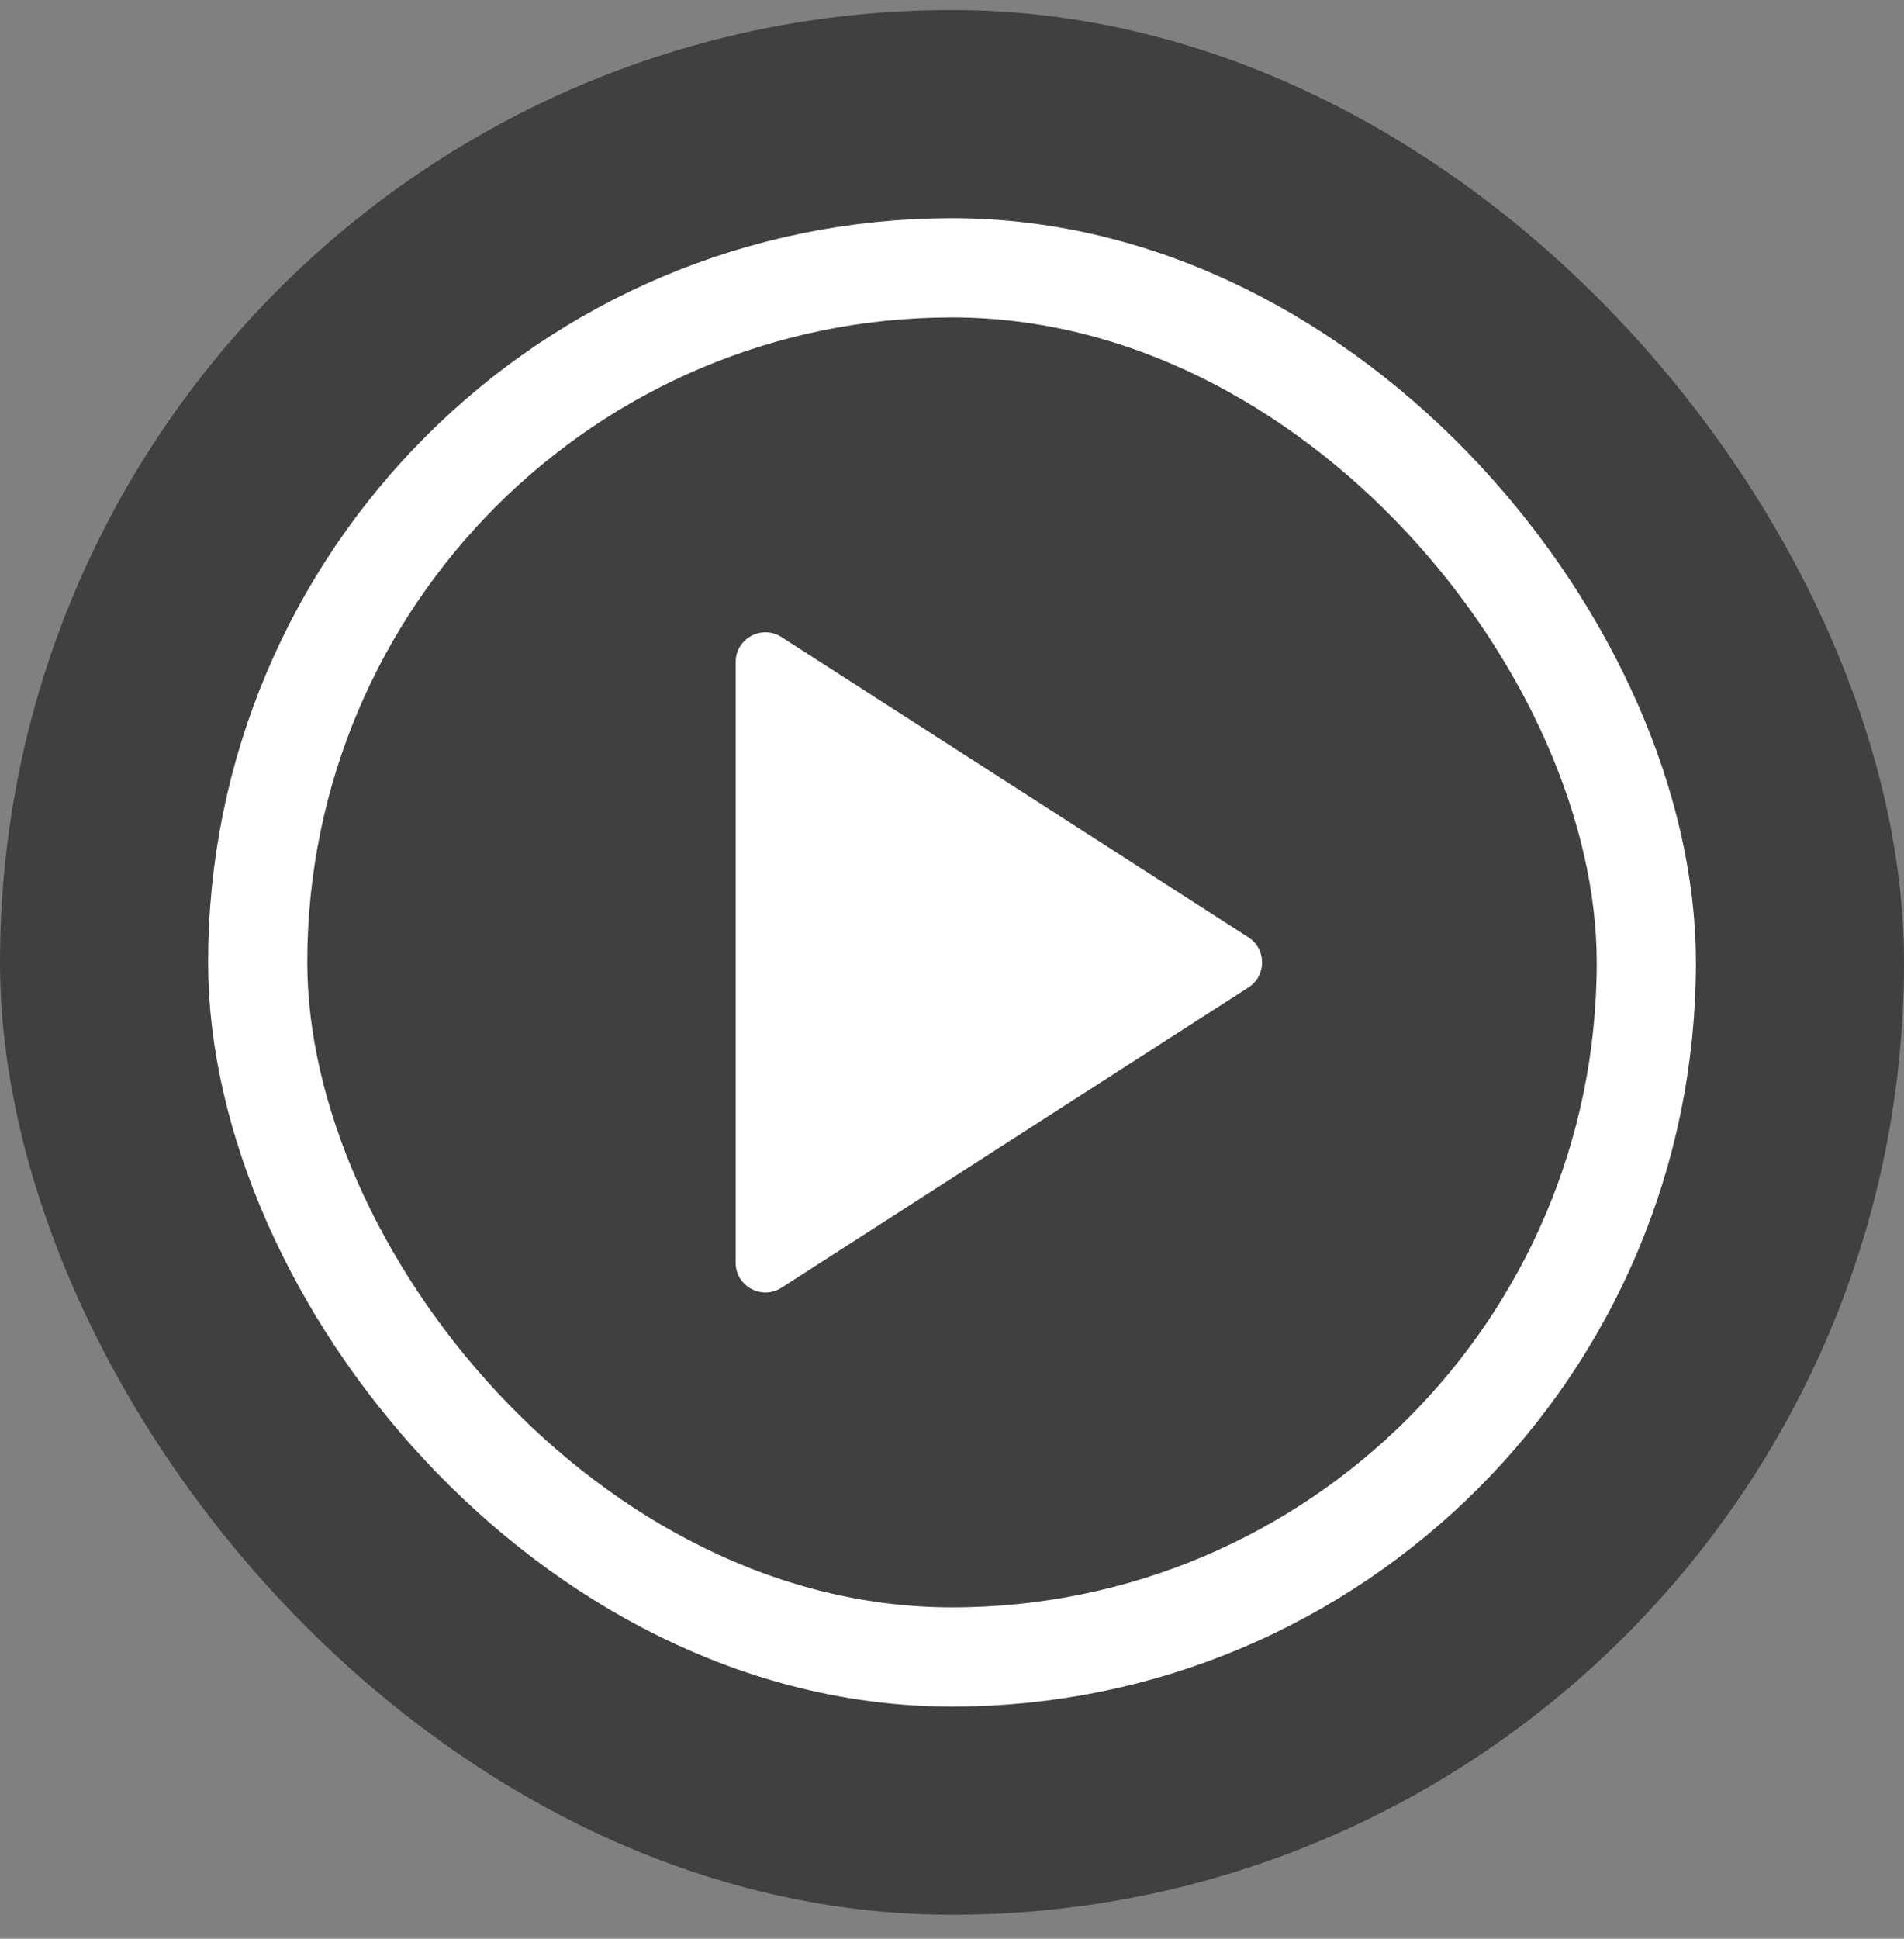 <svg width="56" height="57" viewBox="0 0 56 57" fill="none" xmlns="http://www.w3.org/2000/svg">
<rect x="0" y="0" width="56" height="57" fill="#808080" stroke="none"/>
<rect y="0.295" width="56" height="56" rx="28" fill="black" fill-opacity="0.5"/>
<rect x="7.579" y="7.874" width="40.842" height="40.842" rx="20.421" stroke="white" stroke-width="2.917"/>
<path d="M21.637 19.466C21.637 18.774 22.403 18.356 22.985 18.73L36.719 27.559C37.255 27.904 37.255 28.687 36.719 29.031L22.985 37.86C22.403 38.235 21.637 37.816 21.637 37.124V19.466Z" fill="white"/>
</svg>
